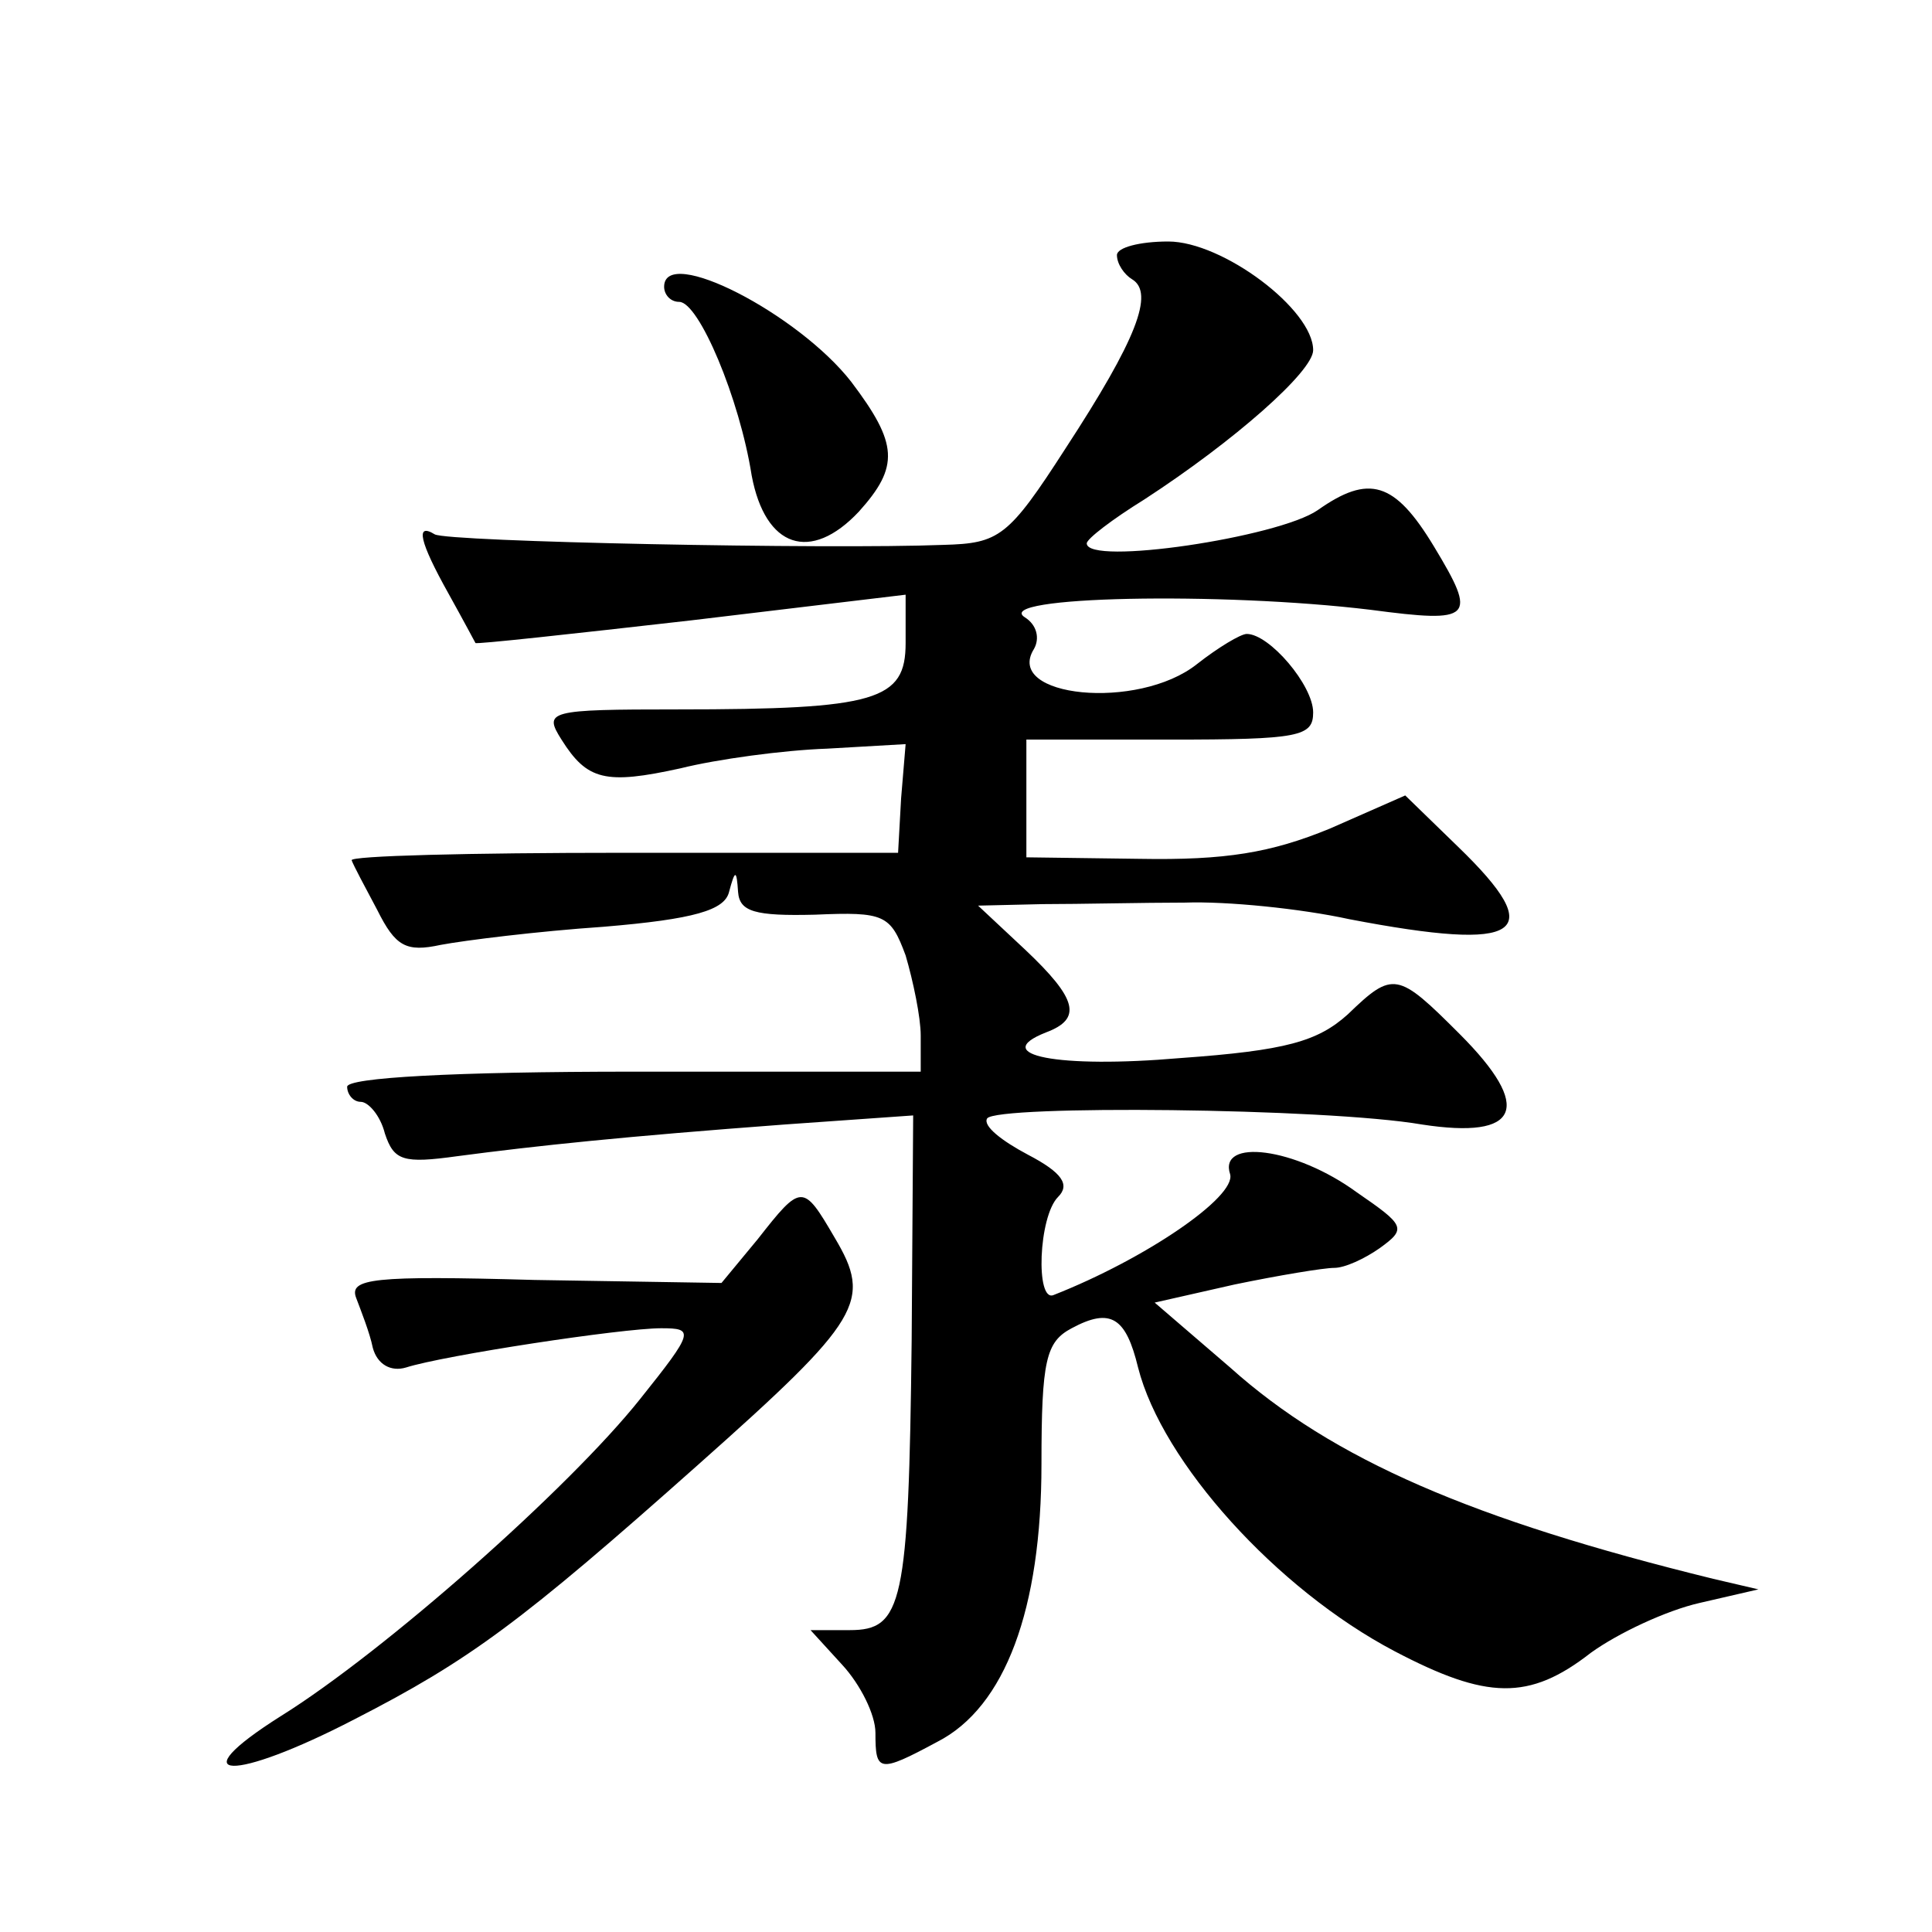 <?xml version="1.0" standalone="no"?>
<!DOCTYPE svg PUBLIC "-//W3C//DTD SVG 20010904//EN"
 "http://www.w3.org/TR/2001/REC-SVG-20010904/DTD/svg10.dtd">
<svg version="1.0" xmlns="http://www.w3.org/2000/svg"
 width="128pt" height="128pt" viewBox="0 0 128 128"
 preserveAspectRatio="xMidYMid meet">
<g transform="translate(0,128) scale(0.1,-0.1)"
fill="#0" stroke="none">
<path d="M740 1111 c0 -6 5 -13 10 -16 15 -9 3 -40 -44 -112 -38 -59 -44 -63 -81
-64 -76 -3 -329 2 -337 7 -13 8 -10 -5 9 -39 10 -18 18 -33 18 -33 0 -1 64 6 143
15 l142 17 0 -32 c0 -38 -19 -44 -151 -44 -86 0 -89 -1 -77 -20 17 -27 29 -30 79
-19 24 6 68 12 97 13 l52 3 -3 -36 -2 -36 -183 0 c-100 0 -181 -2 -179 -5 1 -3
9 -18 17 -33 12 -24 19 -28 42 -23 16 3 64 9 108 12 60 5 80 11 83 23 4 15 5 15
6 0 1 -13 11 -16 51 -15 46 2 50 0 60 -27 5 -17 10 -41 10 -53 l0 -24 -190 0 c-120
0 -190 -4 -190 -10 0 -5 4 -10 9 -10 5 0 13 -9 16 -21 6 -18 12 -20 48 -15 53 7
110 13 217 21 l85 6 -1 -149 c-2 -175 -6 -192 -41 -192 l-26 0 21 -23 c12 -13 22
-33 22 -45 0 -26 2 -27 41 -6 45 23 69 88 69 184 0 69 3 81 20 90 26 14 36 7 44
-26 16 -63 92 -147 170 -188 61 -32 89 -33 130 -1 18 13 50 28 72 33 l39 9 -30
7 c-159 39 -252 79 -320 140 l-50 43 53 12 c29 6 59 11 66 11 7 0 20 6 30 13 18
13 17 15 -15 37 -41 30 -92 36 -84 12 4 -15 -56 -56 -117 -80 -12 -5 -10 52 3 65
8 8 3 16 -20 28 -17 9 -30 19 -27 24 6 9 224 7 288 -4 65 -10 74 11 25 60 -41 41
-44 42 -74 13 -20 -18 -41 -24 -111 -29 -81 -7 -127 2 -89 17 24 9 21 22 -14 55
l-31 29 43 1 c24 0 67 1 94 1 28 1 77 -4 109 -11 115 -22 132 -10 72 48 l-35 34
-50 -22 c-39 -16 -69 -21 -126 -20 l-75 1 0 39 0 39 95 0 c86 0 95 2 95 18 0 18
-29 52 -44 52 -4 0 -19 -9 -33 -20 -39 -31 -128 -22 -108 10 4 7 2 16 -6 21 -22
14 130 17 229 5 68 -9 71 -6 42 42 -26 43 -43 48 -77 24 -26 -18 -153 -37 -153
-22 0 3 17 16 38 29 60 39 112 85 112 99 0 27 -60 72 -96 72 -19 0 -34 -4 -34 -9z
M440 1090 c0 -5 4 -10 10 -10 13 0 40 -64 48 -115 9 -48 39 -58 71 -24 27 30 26
45 -5 86 -35 45 -124 91 -124 63z M502 459 l-24 -29 -124 2 c-107 3 -123 1 -118
-12 3 -8 9 -23 11 -33 3 -11 12 -16 22 -13 25 8 143 26 169 26 22 0 22 -2 -14 -47
-47 -59 -169 -167 -238 -210 -68 -43 -32 -44 49 -2 76 39 110 64 228 169 108 96
115 108 90 150 -21 36 -22 36 -51 -1z"/>
</g>
</svg>
